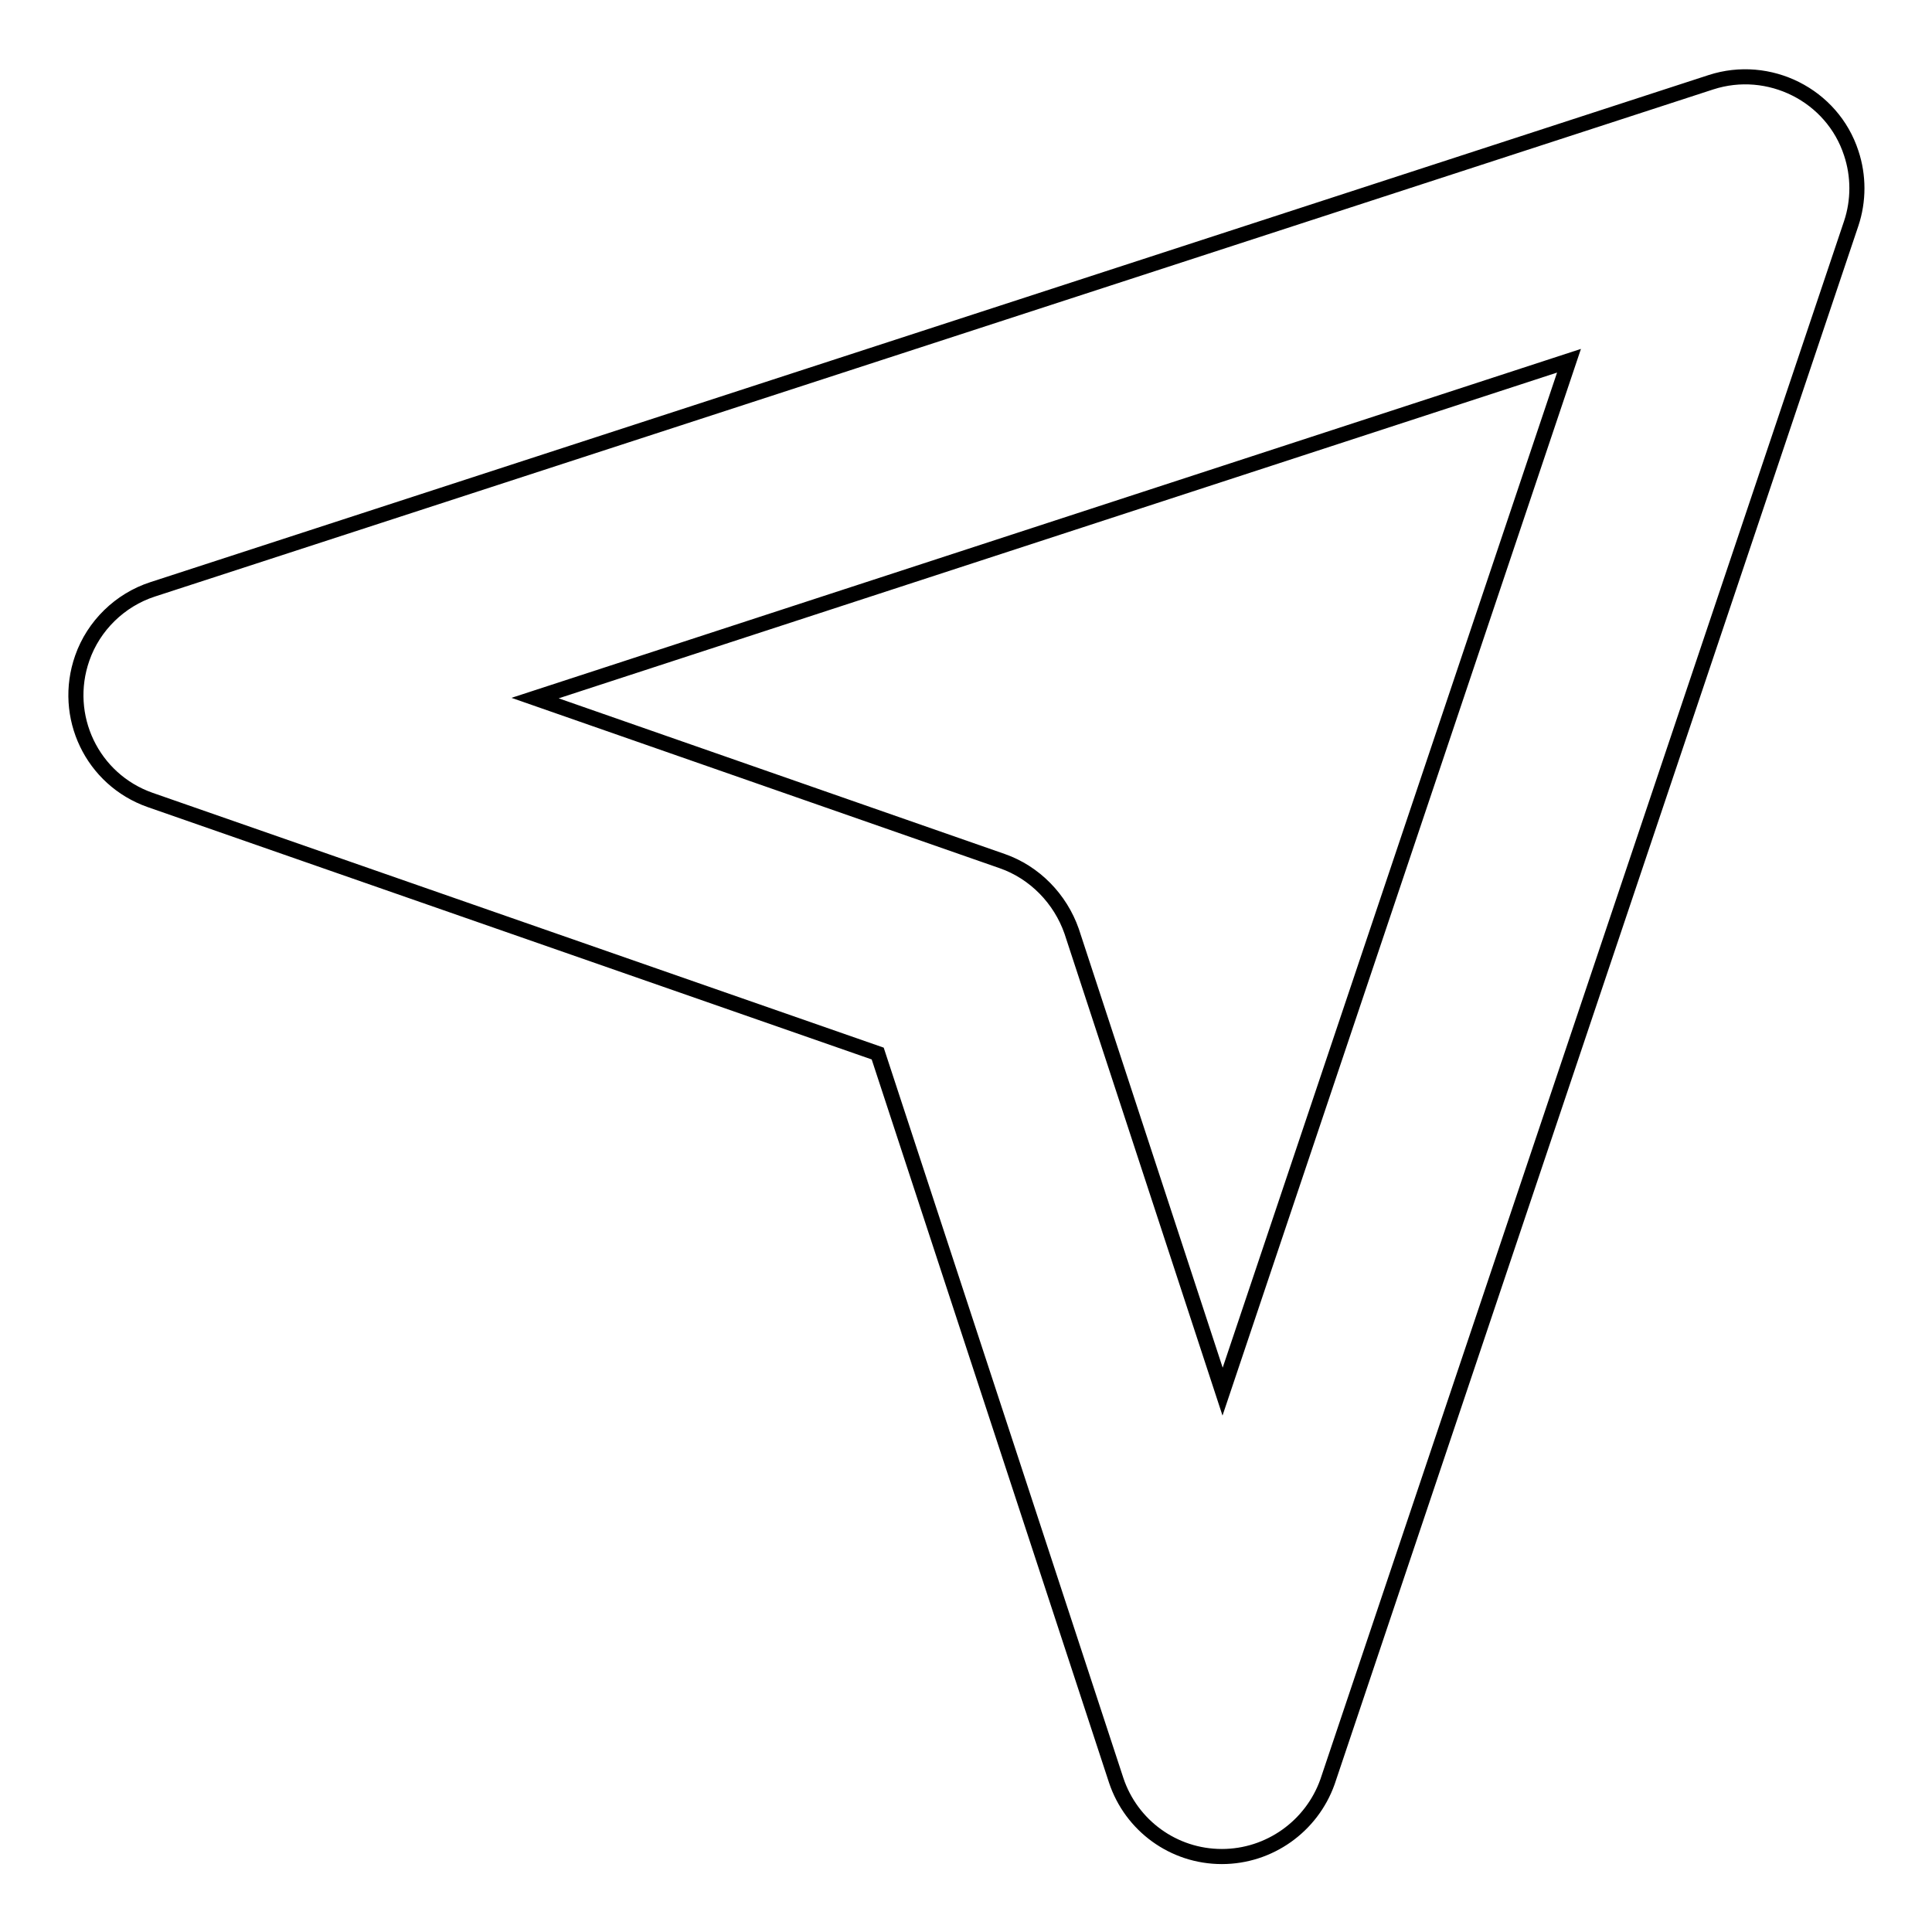<?xml version="1.0" encoding="utf-8"?>
<!-- Svg Vector Icons : http://www.onlinewebfonts.com/icon -->
<!DOCTYPE svg PUBLIC "-//W3C//DTD SVG 1.1//EN" "http://www.w3.org/Graphics/SVG/1.1/DTD/svg11.dtd">
<svg version="1.1" xmlns="http://www.w3.org/2000/svg" xmlns:xlink="http://www.w3.org/1999/xlink" x="0px" y="0px" viewBox="0 0 256 256" enable-background="new 0 0 256 256" xml:space="preserve">
<g> <path stroke-width="2" fill-opacity="0" stroke="#000000"  d="M161.9,246L161.9,246c-6.4,0-12-4.1-14-10.1l-31.6-96.3l-96.4-33.6c-7.7-2.7-11.7-11.1-9-18.8 c1.5-4.3,5-7.7,9.3-9.1l206.5-67.2c7.7-2.5,16.1,1.7,18.6,9.4c1,3,1,6.3,0,9.3l-69.4,206.5C173.8,242,168.2,246,161.9,246 L161.9,246z M70.9,92.5l61.9,21.6c4.3,1.5,7.7,5,9.2,9.3l20,61l45.9-136.6L70.9,92.5z"/></g>
</svg>